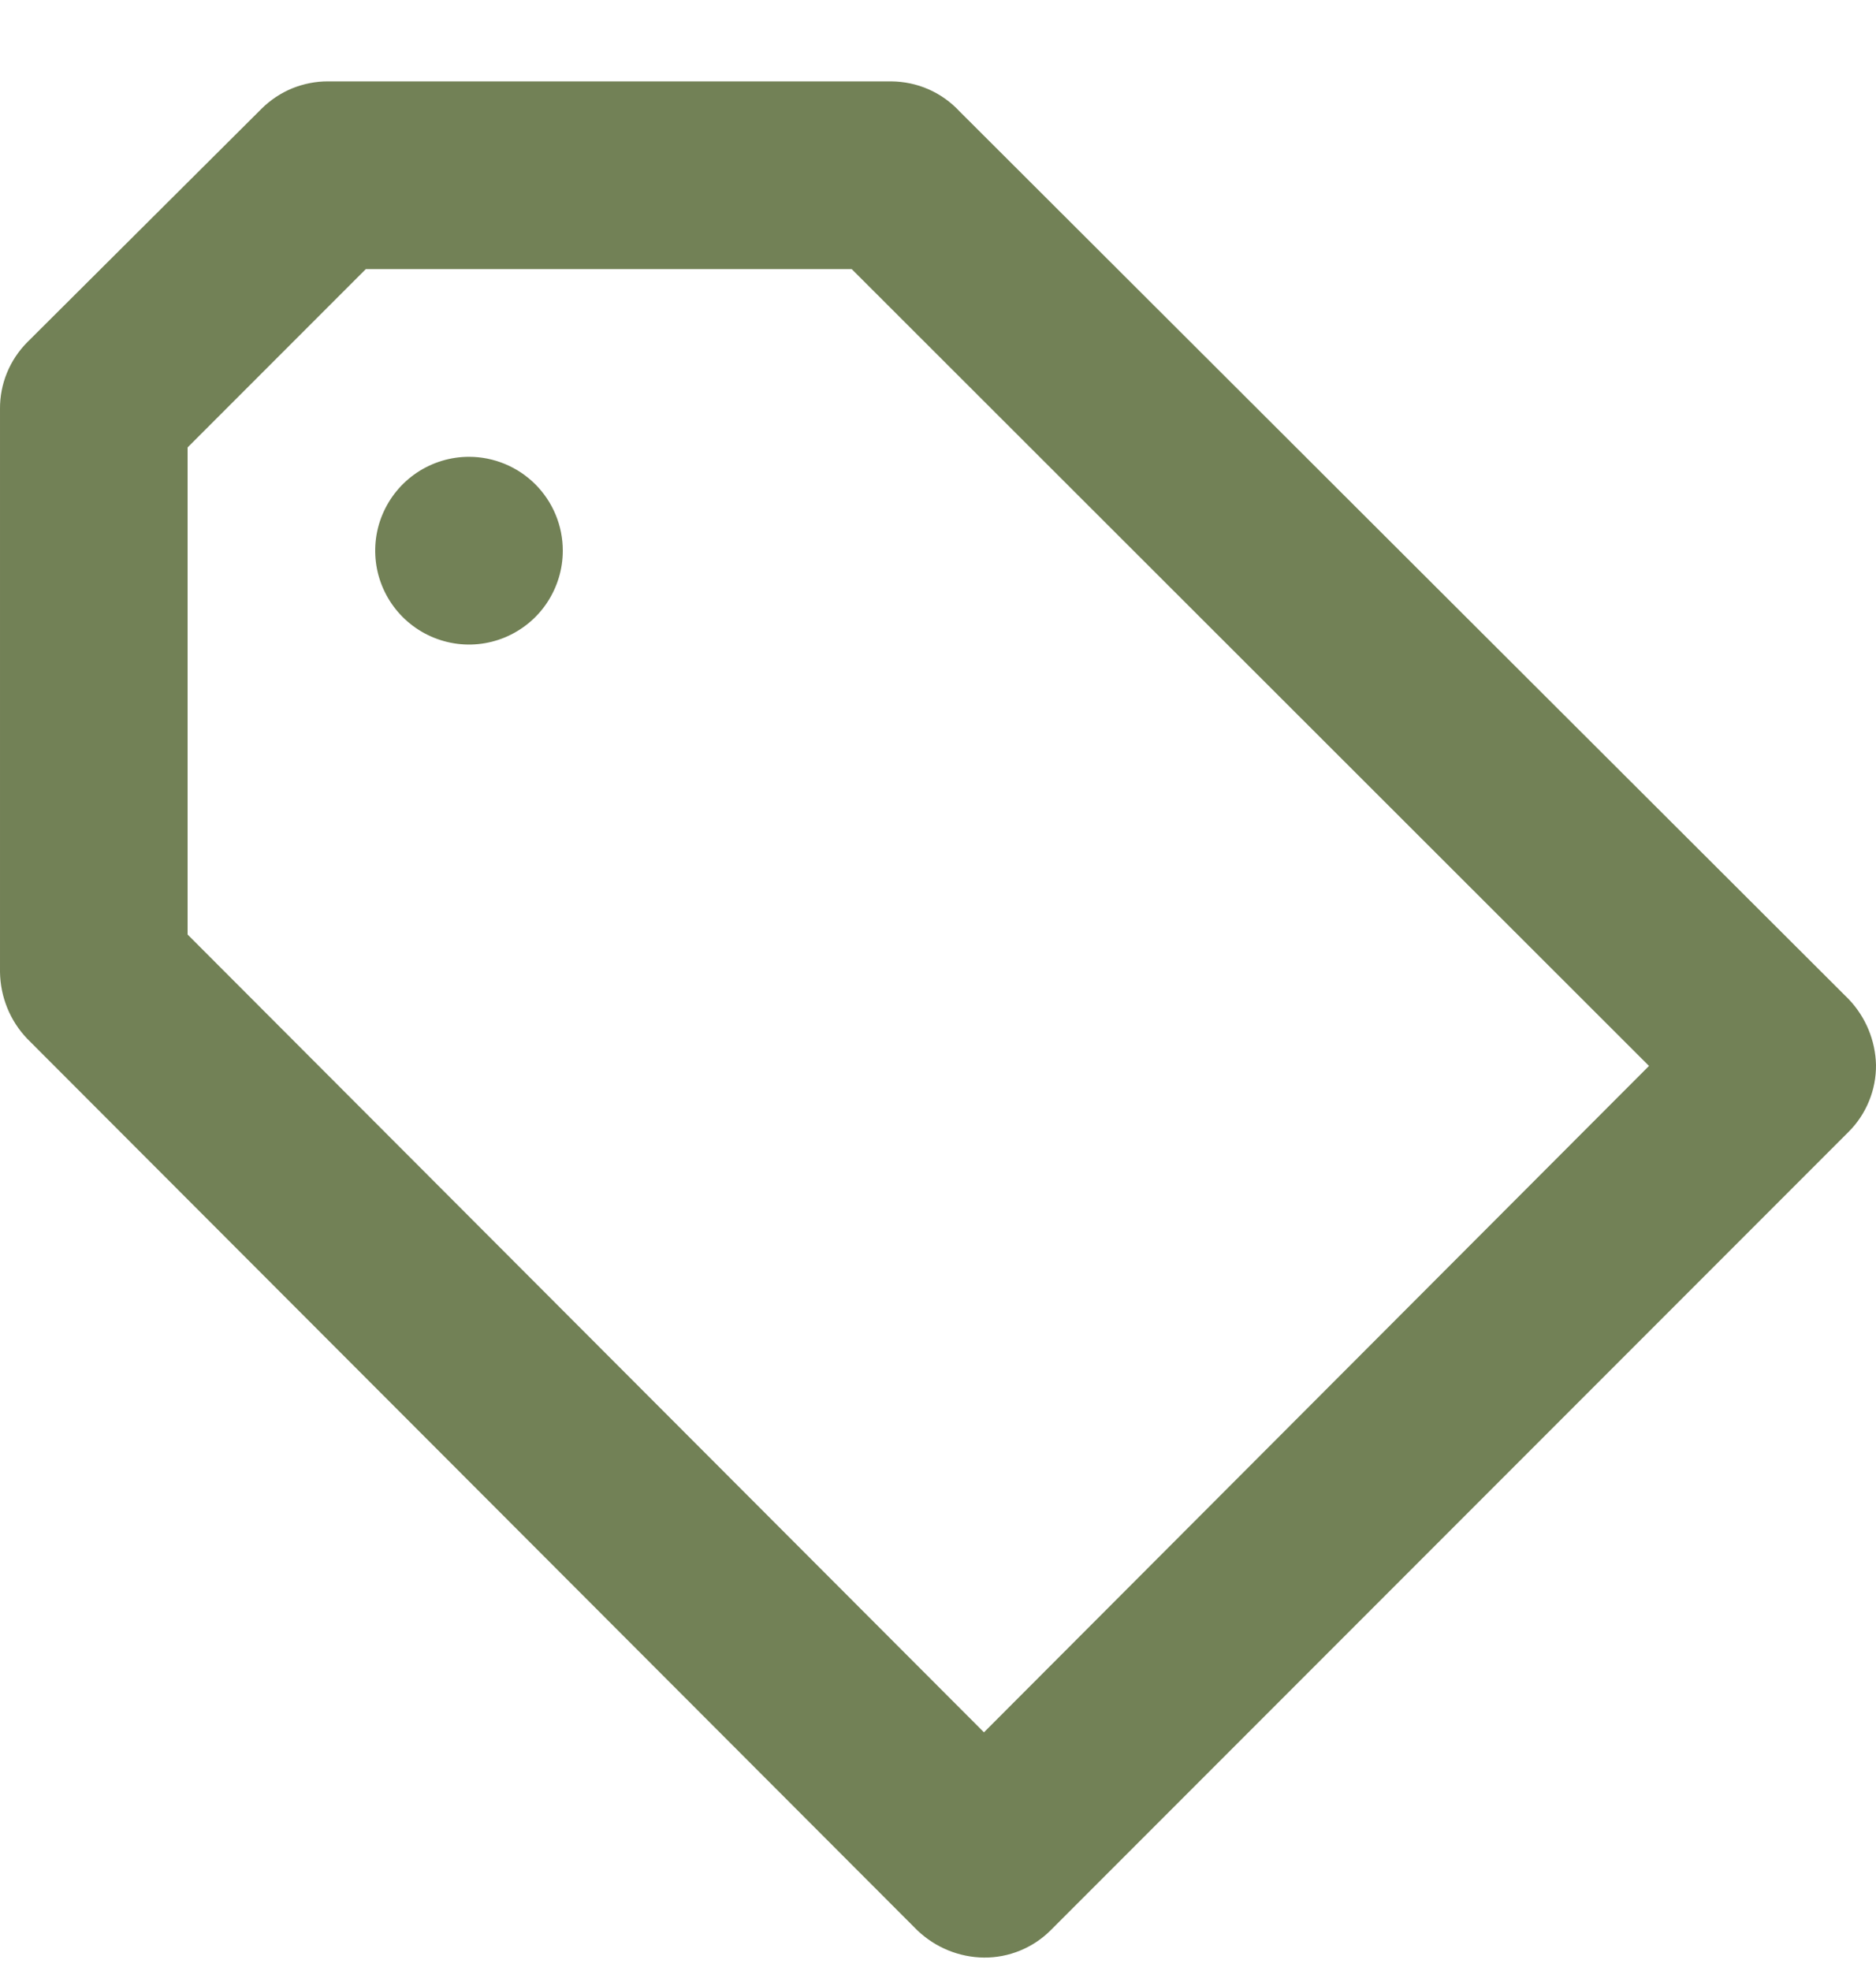 <svg width="20" height="21" viewBox="0 0 20 21" fill="none" xmlns="http://www.w3.org/2000/svg">
<path d="M5 4.867C4.802 4.867 4.609 4.926 4.444 5.036C4.28 5.146 4.152 5.302 4.076 5.485C4 5.667 3.981 5.868 4.019 6.062C4.058 6.256 4.153 6.434 4.293 6.574C4.433 6.714 4.611 6.809 4.805 6.848C4.999 6.887 5.2 6.867 5.383 6.791C5.565 6.715 5.722 6.587 5.831 6.423C5.941 6.258 6 6.065 6 5.867C6 5.602 5.895 5.348 5.707 5.16C5.52 4.973 5.265 4.867 5 4.867ZM19.71 10.647L10.23 1.187C10.137 1.087 10.024 1.006 9.898 0.951C9.773 0.896 9.637 0.868 9.5 0.867H3.5C3.368 0.866 3.238 0.892 3.116 0.941C2.994 0.991 2.883 1.065 2.79 1.157L0.29 3.647C0.197 3.741 0.124 3.851 0.074 3.973C0.024 4.095 -0.001 4.226 1.67143e-05 4.357V10.357C0.004 10.622 0.107 10.876 0.29 11.067L9.78 20.567C9.972 20.75 10.225 20.854 10.49 20.857C10.622 20.858 10.752 20.833 10.874 20.783C10.996 20.733 11.107 20.66 11.2 20.567L19.71 12.057C19.803 11.964 19.876 11.853 19.926 11.731C19.976 11.609 20.001 11.479 20 11.347C19.994 11.086 19.89 10.836 19.71 10.647ZM10.49 18.457L2 9.957V4.767L3.9 2.867H9.08L17.58 11.357L10.49 18.457Z" fill="#728156"/>
</svg>
